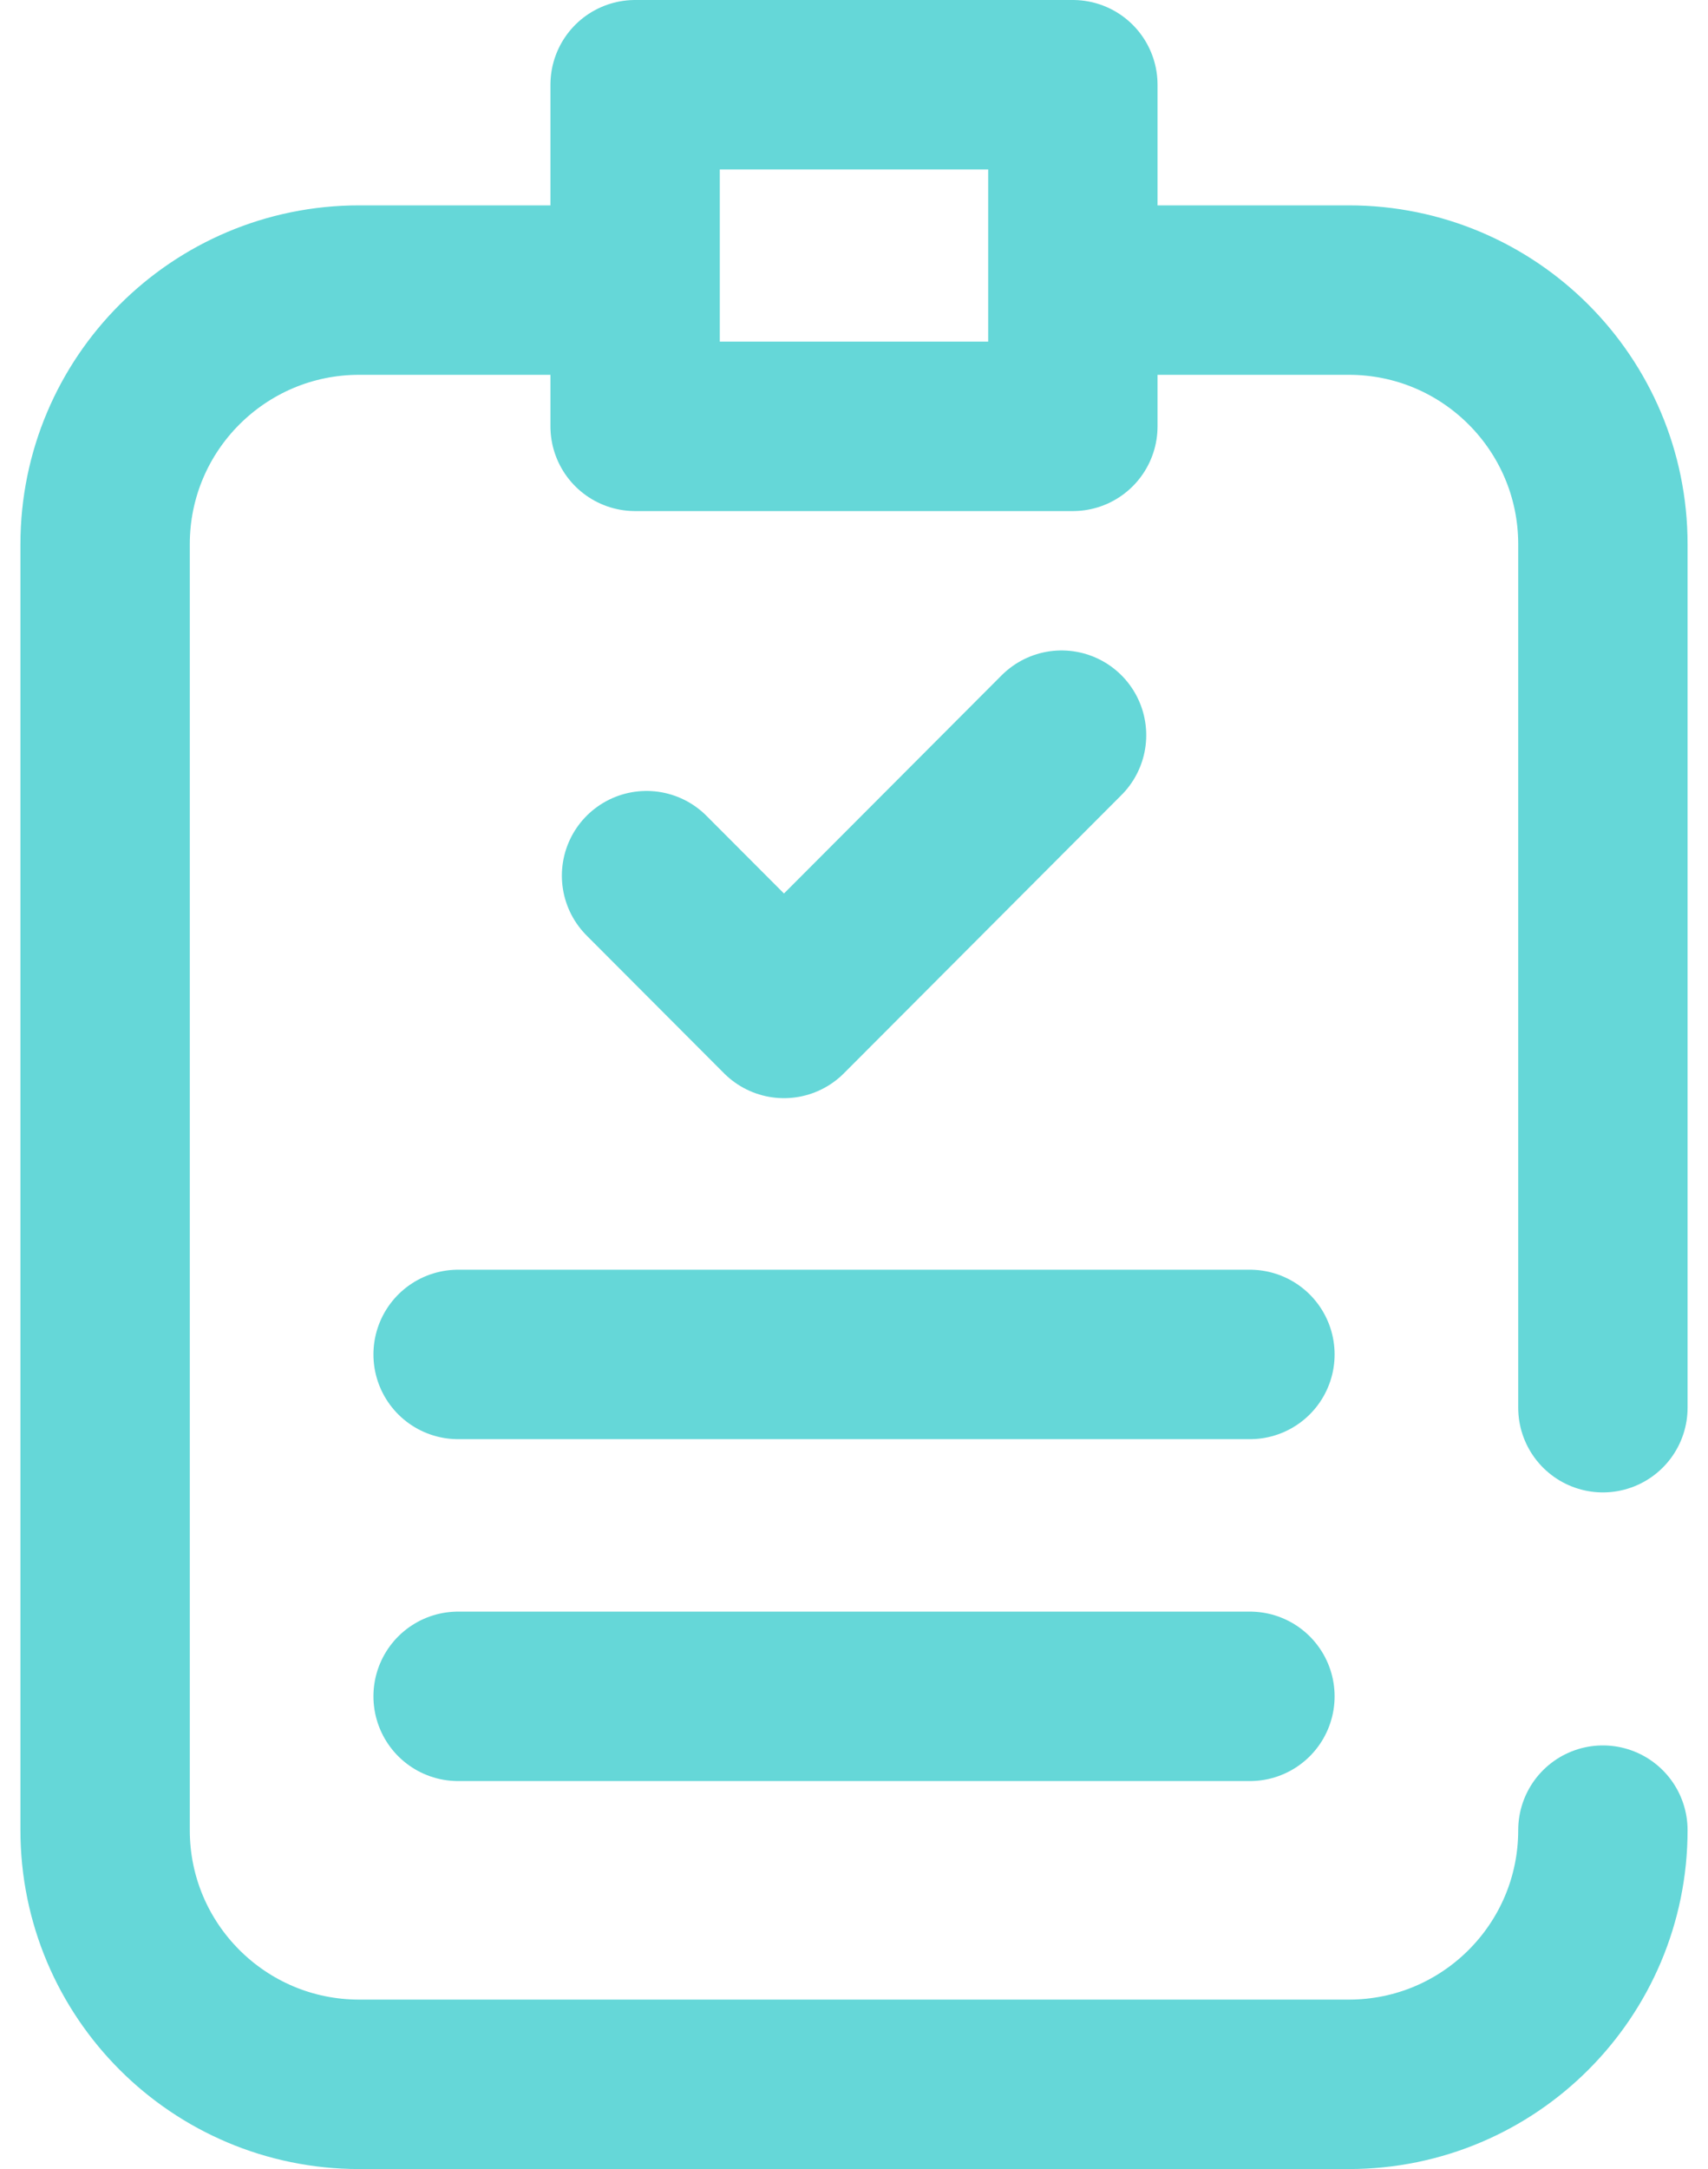 <?xml version="1.0" encoding="UTF-8"?>
<svg xmlns="http://www.w3.org/2000/svg" width="52" height="66" viewBox="0 0 52 66" fill="none">
  <path d="M38.054 51.616H13.947" stroke="#65D7D8" stroke-width="5.156" stroke-miterlimit="10" stroke-linecap="round" stroke-linejoin="round"></path>
  <path d="M38.054 41.213H13.947" stroke="#65D7D8" stroke-width="5.156" stroke-miterlimit="10" stroke-linecap="round" stroke-linejoin="round"></path>
  <path d="M32.663 12.973H19.336V2.578H32.663V12.973Z" stroke="#65D7D8" stroke-width="5.156" stroke-miterlimit="10" stroke-linecap="round" stroke-linejoin="round"></path>
  <path d="M19.684 26.645L23.868 30.837L32.319 22.37" stroke="#65D7D8" stroke-width="5.156" stroke-miterlimit="10" stroke-linecap="round" stroke-linejoin="round"></path>
  <path d="M48.8 55.688C48.8 59.959 45.338 63.422 41.066 63.422H10.935C6.663 63.422 3.2 59.959 3.2 55.688V16.561C3.2 12.29 6.663 8.827 10.935 8.827H19.086" stroke="#65D7D8" stroke-width="5.156" stroke-miterlimit="10" stroke-linecap="round" stroke-linejoin="round"></path>
  <path d="M32.909 8.827H41.066C45.338 8.827 48.8 12.29 48.8 16.561V42.833" stroke="#65D7D8" stroke-width="5.156" stroke-miterlimit="10" stroke-linecap="round" stroke-linejoin="round"></path>
</svg>

